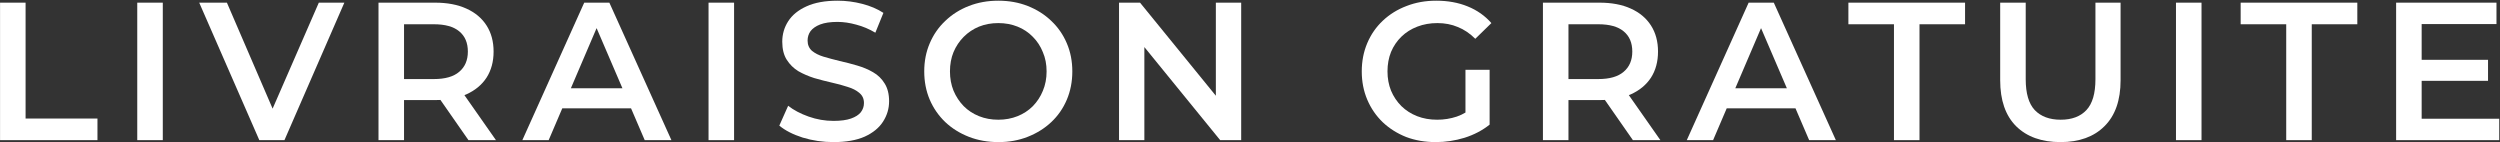 <svg width="2444" height="139" viewBox="0 0 2444 139" fill="none" xmlns="http://www.w3.org/2000/svg">
<rect x="0" y="0" width="2444" height="139" fill="#333333" stroke="none"/>
<path d="M0.048 137V2.6H25.008V115.88H95.28V137H0.048Z" fill="white"/>
<path d="M134.185 137V2.6H159.145V137H134.185Z" fill="white"/>
<path d="M253.504 137L194.752 2.6H221.824L274.24 124.136H258.688L311.68 2.6H336.64L278.08 137H253.504Z" fill="white"/>
<path d="M370.023 137V2.6H425.319C437.223 2.6 447.399 4.52 455.847 8.36C464.423 12.2 471.015 17.704 475.623 24.872C480.231 32.04 482.535 40.552 482.535 50.408C482.535 60.264 480.231 68.776 475.623 75.944C471.015 82.984 464.423 88.424 455.847 92.264C447.399 95.976 437.223 97.832 425.319 97.832H383.847L394.983 86.504V137H370.023ZM457.959 137L423.975 88.232H450.663L484.839 137H457.959ZM394.983 89.192L383.847 77.288H424.167C435.175 77.288 443.431 74.92 448.935 70.184C454.567 65.448 457.383 58.856 457.383 50.408C457.383 41.832 454.567 35.24 448.935 30.632C443.431 26.024 435.175 23.72 424.167 23.72H383.847L394.983 11.432V89.192Z" fill="white"/>
<path d="M510.652 137L571.132 2.6H595.708L656.38 137H630.268L578.236 15.848H588.22L536.38 137H510.652ZM538.492 105.896L545.212 86.312H617.788L624.508 105.896H538.492Z" fill="white"/>
<path d="M692.673 137V2.6H717.633V137H692.673Z" fill="white"/>
<path d="M814.849 138.92C804.353 138.92 794.305 137.448 784.705 134.504C775.105 131.432 767.489 127.528 761.857 122.792L770.497 103.4C775.873 107.624 782.529 111.144 790.465 113.96C798.401 116.776 806.529 118.184 814.849 118.184C821.889 118.184 827.585 117.416 831.937 115.88C836.289 114.344 839.489 112.296 841.537 109.736C843.585 107.048 844.609 104.04 844.609 100.712C844.609 96.616 843.137 93.352 840.193 90.92C837.249 88.36 833.409 86.376 828.673 84.968C824.065 83.432 818.881 82.024 813.121 80.744C807.489 79.464 801.793 77.992 796.033 76.328C790.401 74.536 785.217 72.296 780.481 69.608C775.873 66.792 772.097 63.08 769.153 58.472C766.209 53.864 764.737 47.976 764.737 40.808C764.737 33.512 766.657 26.856 770.497 20.84C774.465 14.696 780.417 9.832 788.353 6.248C796.417 2.536 806.593 0.68 818.881 0.68C826.945 0.68 834.945 1.704 842.881 3.752C850.817 5.8 857.729 8.744 863.617 12.584L855.745 31.976C849.729 28.392 843.521 25.768 837.121 24.104C830.721 22.312 824.577 21.416 818.689 21.416C811.777 21.416 806.145 22.248 801.793 23.912C797.569 25.576 794.433 27.752 792.385 30.44C790.465 33.128 789.505 36.2 789.505 39.656C789.505 43.752 790.913 47.08 793.729 49.64C796.673 52.072 800.449 53.992 805.057 55.4C809.793 56.808 815.041 58.216 820.801 59.624C826.561 60.904 832.257 62.376 837.889 64.04C843.649 65.704 848.833 67.88 853.441 70.568C858.177 73.256 861.953 76.904 864.769 81.512C867.713 86.12 869.185 91.944 869.185 98.984C869.185 106.152 867.201 112.808 863.233 118.952C859.393 124.968 853.441 129.832 845.377 133.544C837.313 137.128 827.137 138.92 814.849 138.92Z" fill="white"/>
<path d="M976.111 138.92C965.615 138.92 955.951 137.192 947.119 133.736C938.287 130.28 930.607 125.48 924.079 119.336C917.551 113.064 912.495 105.768 908.911 97.448C905.327 89 903.535 79.784 903.535 69.8C903.535 59.816 905.327 50.664 908.911 42.344C912.495 33.896 917.551 26.6 924.079 20.456C930.607 14.184 938.287 9.32 947.119 5.864C955.951 2.408 965.551 0.68 975.919 0.68C986.415 0.68 996.015 2.408 1004.72 5.864C1013.55 9.32 1021.23 14.184 1027.76 20.456C1034.29 26.6 1039.34 33.896 1042.93 42.344C1046.51 50.664 1048.3 59.816 1048.3 69.8C1048.3 79.784 1046.51 89 1042.93 97.448C1039.34 105.896 1034.29 113.192 1027.76 119.336C1021.23 125.48 1013.55 130.28 1004.72 133.736C996.015 137.192 986.479 138.92 976.111 138.92ZM975.919 117.032C982.703 117.032 988.975 115.88 994.735 113.576C1000.5 111.272 1005.49 108.008 1009.71 103.784C1013.94 99.432 1017.2 94.44 1019.5 88.808C1021.94 83.048 1023.15 76.712 1023.15 69.8C1023.15 62.888 1021.94 56.616 1019.5 50.984C1017.2 45.224 1013.94 40.232 1009.71 36.008C1005.49 31.656 1000.5 28.328 994.735 26.024C988.975 23.72 982.703 22.568 975.919 22.568C969.135 22.568 962.863 23.72 957.103 26.024C951.471 28.328 946.479 31.656 942.127 36.008C937.903 40.232 934.575 45.224 932.143 50.984C929.839 56.616 928.687 62.888 928.687 69.8C928.687 76.584 929.839 82.856 932.143 88.616C934.575 94.376 937.903 99.432 942.127 103.784C946.351 108.008 951.343 111.272 957.103 113.576C962.863 115.88 969.135 117.032 975.919 117.032Z" fill="white"/>
<path d="M1093.96 137V2.6H1114.5L1198.79 106.088H1188.62V2.6H1213.38V137H1192.84L1108.55 33.512H1118.73V137H1093.96Z" fill="white"/>
<path d="M1403.64 138.92C1393.15 138.92 1383.48 137.256 1374.65 133.928C1365.95 130.472 1358.33 125.672 1351.8 119.528C1345.28 113.256 1340.22 105.896 1336.64 97.448C1333.05 89 1331.26 79.784 1331.26 69.8C1331.26 59.816 1333.05 50.6 1336.64 42.152C1340.22 33.704 1345.28 26.408 1351.8 20.264C1358.46 13.992 1366.2 9.192 1375.04 5.864C1383.87 2.408 1393.53 0.68 1404.03 0.68C1415.42 0.68 1425.66 2.536 1434.75 6.248C1443.96 9.96 1451.71 15.4 1457.98 22.568L1442.24 37.928C1436.99 32.68 1431.29 28.84 1425.15 26.408C1419.13 23.848 1412.48 22.568 1405.18 22.568C1398.14 22.568 1391.61 23.72 1385.6 26.024C1379.58 28.328 1374.4 31.592 1370.04 35.816C1365.69 40.04 1362.3 45.032 1359.87 50.792C1357.56 56.552 1356.41 62.888 1356.41 69.8C1356.41 76.584 1357.56 82.856 1359.87 88.616C1362.3 94.376 1365.69 99.432 1370.04 103.784C1374.4 108.008 1379.52 111.272 1385.4 113.576C1391.29 115.88 1397.82 117.032 1404.99 117.032C1411.64 117.032 1418.04 116.008 1424.19 113.96C1430.46 111.784 1436.41 108.2 1442.04 103.208L1456.25 121.832C1449.21 127.464 1441.02 131.752 1431.68 134.696C1422.46 137.512 1413.12 138.92 1403.64 138.92ZM1432.64 118.568V68.264H1456.25V121.832L1432.64 118.568Z" fill="white"/>
<path d="M1508.37 137V2.6H1563.67C1575.57 2.6 1585.75 4.52 1594.2 8.36C1602.77 12.2 1609.36 17.704 1613.97 24.872C1618.58 32.04 1620.88 40.552 1620.88 50.408C1620.88 60.264 1618.58 68.776 1613.97 75.944C1609.36 82.984 1602.77 88.424 1594.2 92.264C1585.75 95.976 1575.57 97.832 1563.67 97.832H1522.2L1533.33 86.504V137H1508.37ZM1596.31 137L1562.32 88.232H1589.01L1623.19 137H1596.31ZM1533.33 89.192L1522.2 77.288H1562.52C1573.52 77.288 1581.78 74.92 1587.28 70.184C1592.92 65.448 1595.73 58.856 1595.73 50.408C1595.73 41.832 1592.92 35.24 1587.28 30.632C1581.78 26.024 1573.52 23.72 1562.52 23.72H1522.2L1533.33 11.432V89.192Z" fill="white"/>
<path d="M1649 137L1709.48 2.6H1734.06L1794.73 137H1768.62L1716.59 15.848H1726.57L1674.73 137H1649ZM1676.84 105.896L1683.56 86.312H1756.14L1762.86 105.896H1676.84Z" fill="white"/>
<path d="M1851.54 137V23.72H1806.99V2.6H1921.04V23.72H1876.5V137H1851.54Z" fill="white"/>
<path d="M2014.33 138.92C1995.9 138.92 1981.43 133.736 1970.94 123.368C1960.57 113 1955.38 98.024 1955.38 78.44V2.6H1980.34V77.48C1980.34 91.304 1983.29 101.352 1989.18 107.624C1995.19 113.896 2003.64 117.032 2014.52 117.032C2025.4 117.032 2033.78 113.896 2039.67 107.624C2045.56 101.352 2048.5 91.304 2048.5 77.48V2.6H2073.08V78.44C2073.08 98.024 2067.83 113 2057.34 123.368C2046.97 133.736 2032.63 138.92 2014.33 138.92Z" fill="white"/>
<path d="M2127.24 137V2.6H2152.2V137H2127.24Z" fill="white"/>
<path d="M2235.01 137V23.72H2190.47V2.6H2304.52V23.72H2259.97V137H2235.01Z" fill="white"/>
<path d="M2365.49 58.472H2432.3V79.016H2365.49V58.472ZM2367.41 116.072H2443.25V137H2342.45V2.6H2440.56V23.528H2367.41V116.072Z" fill="white"/>
</svg>
